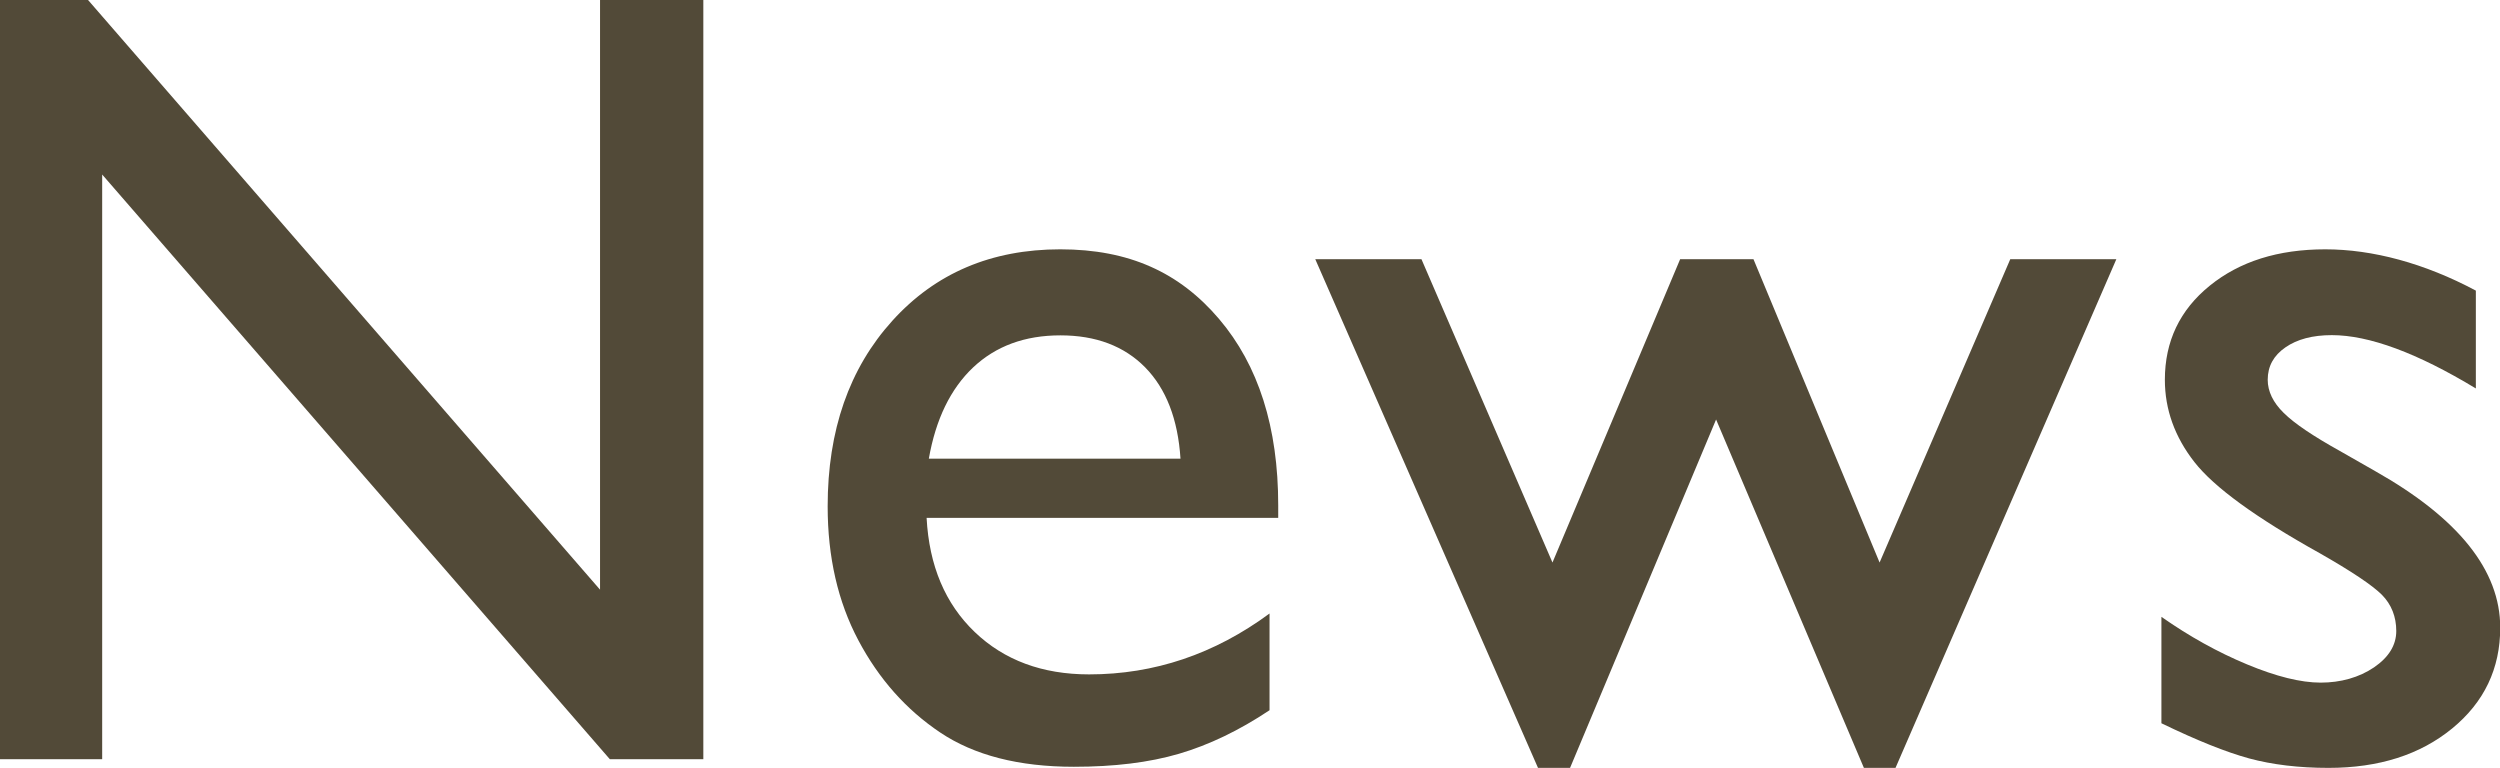<?xml version="1.0" encoding="UTF-8"?><svg id="_レイヤー_2" xmlns="http://www.w3.org/2000/svg" viewBox="0 0 224.61 68.99"><defs><style>.cls-1{fill:#524a38;stroke-width:0px;}</style></defs><g id="txt"><path class="cls-1" d="M53.91,0h9.28v68.21h-8.4L9.18,15.68v52.53H0V0h7.91l46,52.98V0Z"/><path class="cls-1" d="M114.84,46.53h-31.59c.23,4.3,1.67,7.71,4.32,10.25,2.65,2.54,6.08,3.81,10.28,3.81,5.86,0,11.26-1.82,16.21-5.47v8.69c-2.73,1.82-5.44,3.12-8.13,3.91s-5.83,1.17-9.45,1.17c-4.95,0-8.95-1.03-12.01-3.08-3.06-2.05-5.51-4.81-7.35-8.28-1.84-3.47-2.76-7.48-2.76-12.04,0-6.84,1.94-12.39,5.81-16.67,3.87-4.28,8.9-6.42,15.09-6.42s10.71,2.08,14.26,6.25c3.55,4.17,5.32,9.75,5.32,16.75v1.12ZM83.45,41.21h22.61c-.23-3.55-1.29-6.28-3.17-8.2-1.89-1.92-4.43-2.88-7.62-2.88s-5.8.96-7.84,2.88c-2.03,1.92-3.36,4.66-3.98,8.2Z"/><path class="cls-1" d="M180.61,23.29h9.53l-19.84,45.7h-2.84l-13.28-31.3-13.12,31.3h-2.88l-20.01-45.7h9.54l11.77,27.25,11.47-27.25h6.59l11.33,27.25,11.74-27.25Z"/><path class="cls-1" d="M194.19,64.99v-9.57c2.51,1.76,5.07,3.18,7.69,4.27,2.62,1.09,4.83,1.64,6.62,1.64s3.45-.46,4.79-1.37c1.33-.91,2-2,2-3.27s-.43-2.38-1.29-3.25c-.86-.86-2.73-2.11-5.59-3.74-5.73-3.19-9.48-5.92-11.25-8.18-1.77-2.26-2.66-4.73-2.66-7.4,0-3.45,1.34-6.27,4.03-8.45,2.69-2.18,6.14-3.27,10.38-3.27s8.9,1.24,13.53,3.71v8.79c-5.27-3.19-9.59-4.79-12.94-4.79-1.73,0-3.12.37-4.17,1.1-1.06.73-1.59,1.7-1.59,2.91,0,1.04.48,2.04,1.44,2.98.96.95,2.64,2.08,5.05,3.42l3.17,1.81c7.49,4.23,11.23,8.92,11.23,14.06,0,3.68-1.44,6.7-4.32,9.06s-6.58,3.54-11.11,3.54c-2.67,0-5.05-.29-7.13-.85-2.08-.57-4.7-1.62-7.86-3.15Z"/></g></svg>